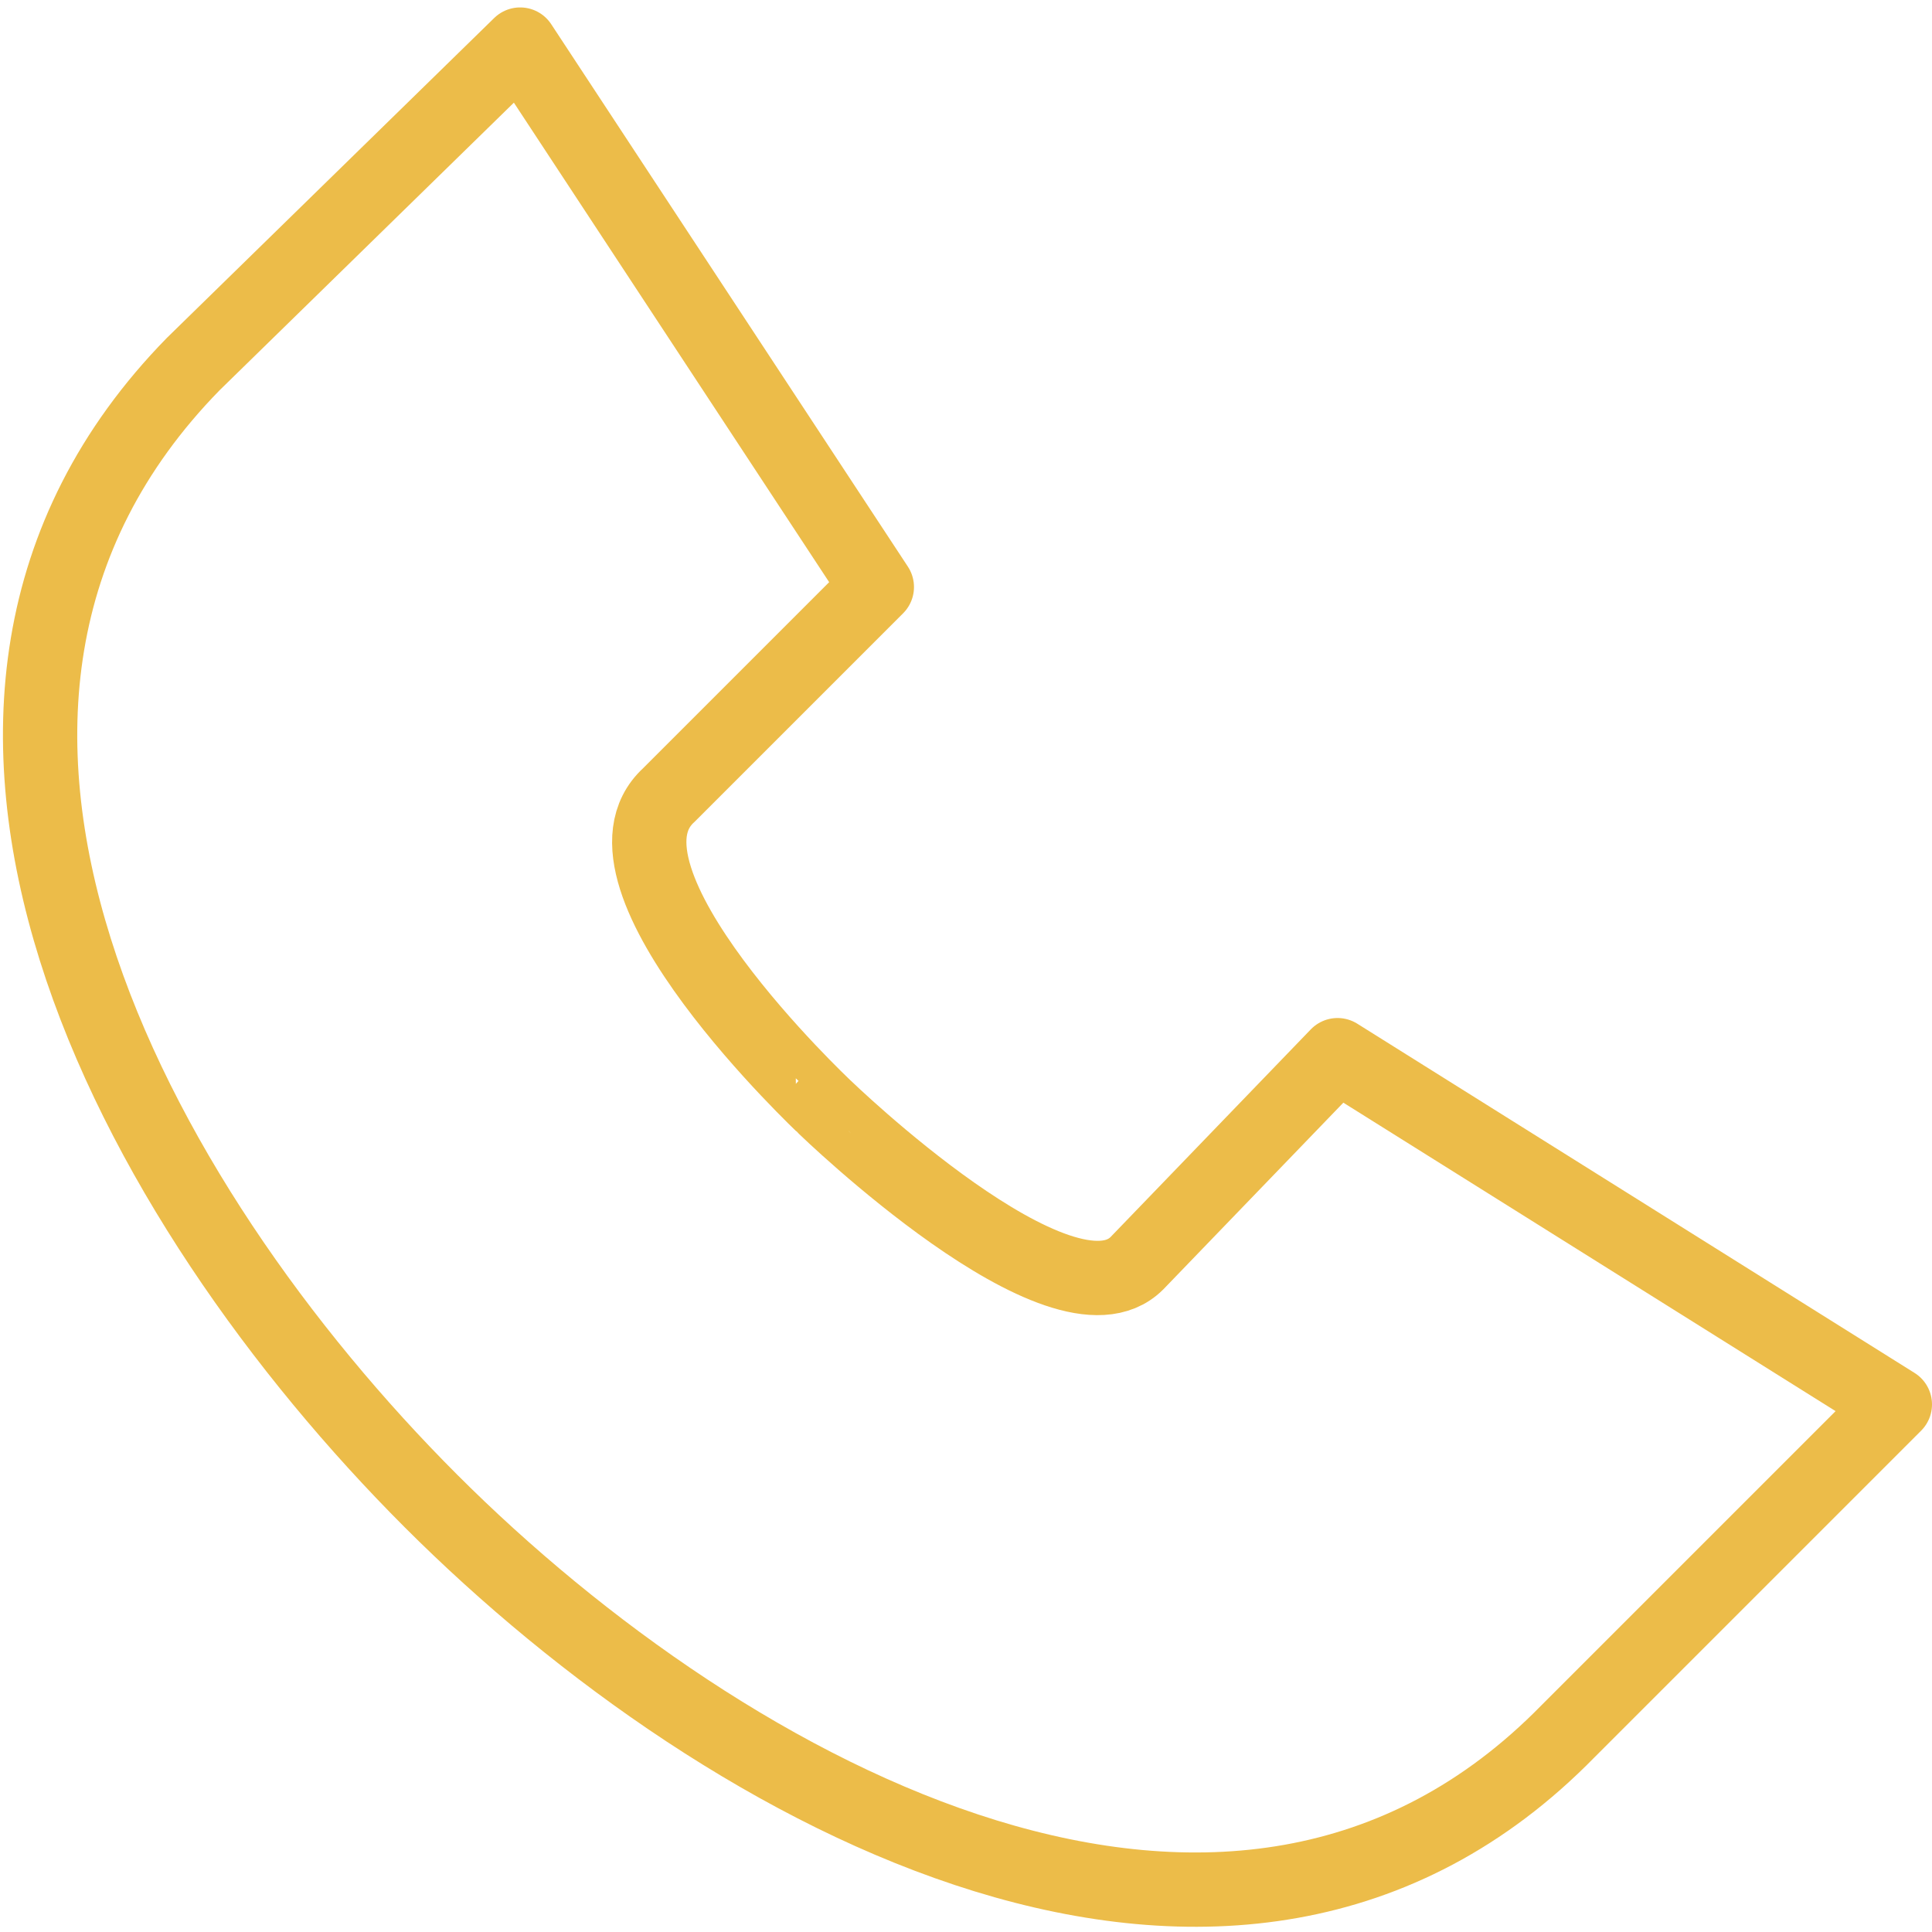<?xml version="1.0" encoding="utf-8"?>
<svg xmlns="http://www.w3.org/2000/svg" xmlns:xlink="http://www.w3.org/1999/xlink" version="1.1" id="Ebene_1" x="0px" y="0px" viewBox="0 0 26 26" style="enable-background:new 0 0 26 26;" xml:space="preserve" width="26" height="26">
<style type="text/css">
	.st0{fill:none;stroke:#ECBC49;stroke-linecap:round;stroke-linejoin:round;stroke-miterlimit:10;}
</style>
<g>
	<path class="st0" d="M5.8,20.2c4,4,10.8,7.7,15.3,3.1l4.4-4.4l-7.5-4.7L15.3,17c-1,1-4.2-2.1-4.2-2.1S7.8,11.8,9,10.7l2.8-2.8   L7,0.6L2.6,4.9C-1.9,9.5,1.8,16.2,5.8,20.2z"/>
</g>
</svg>
